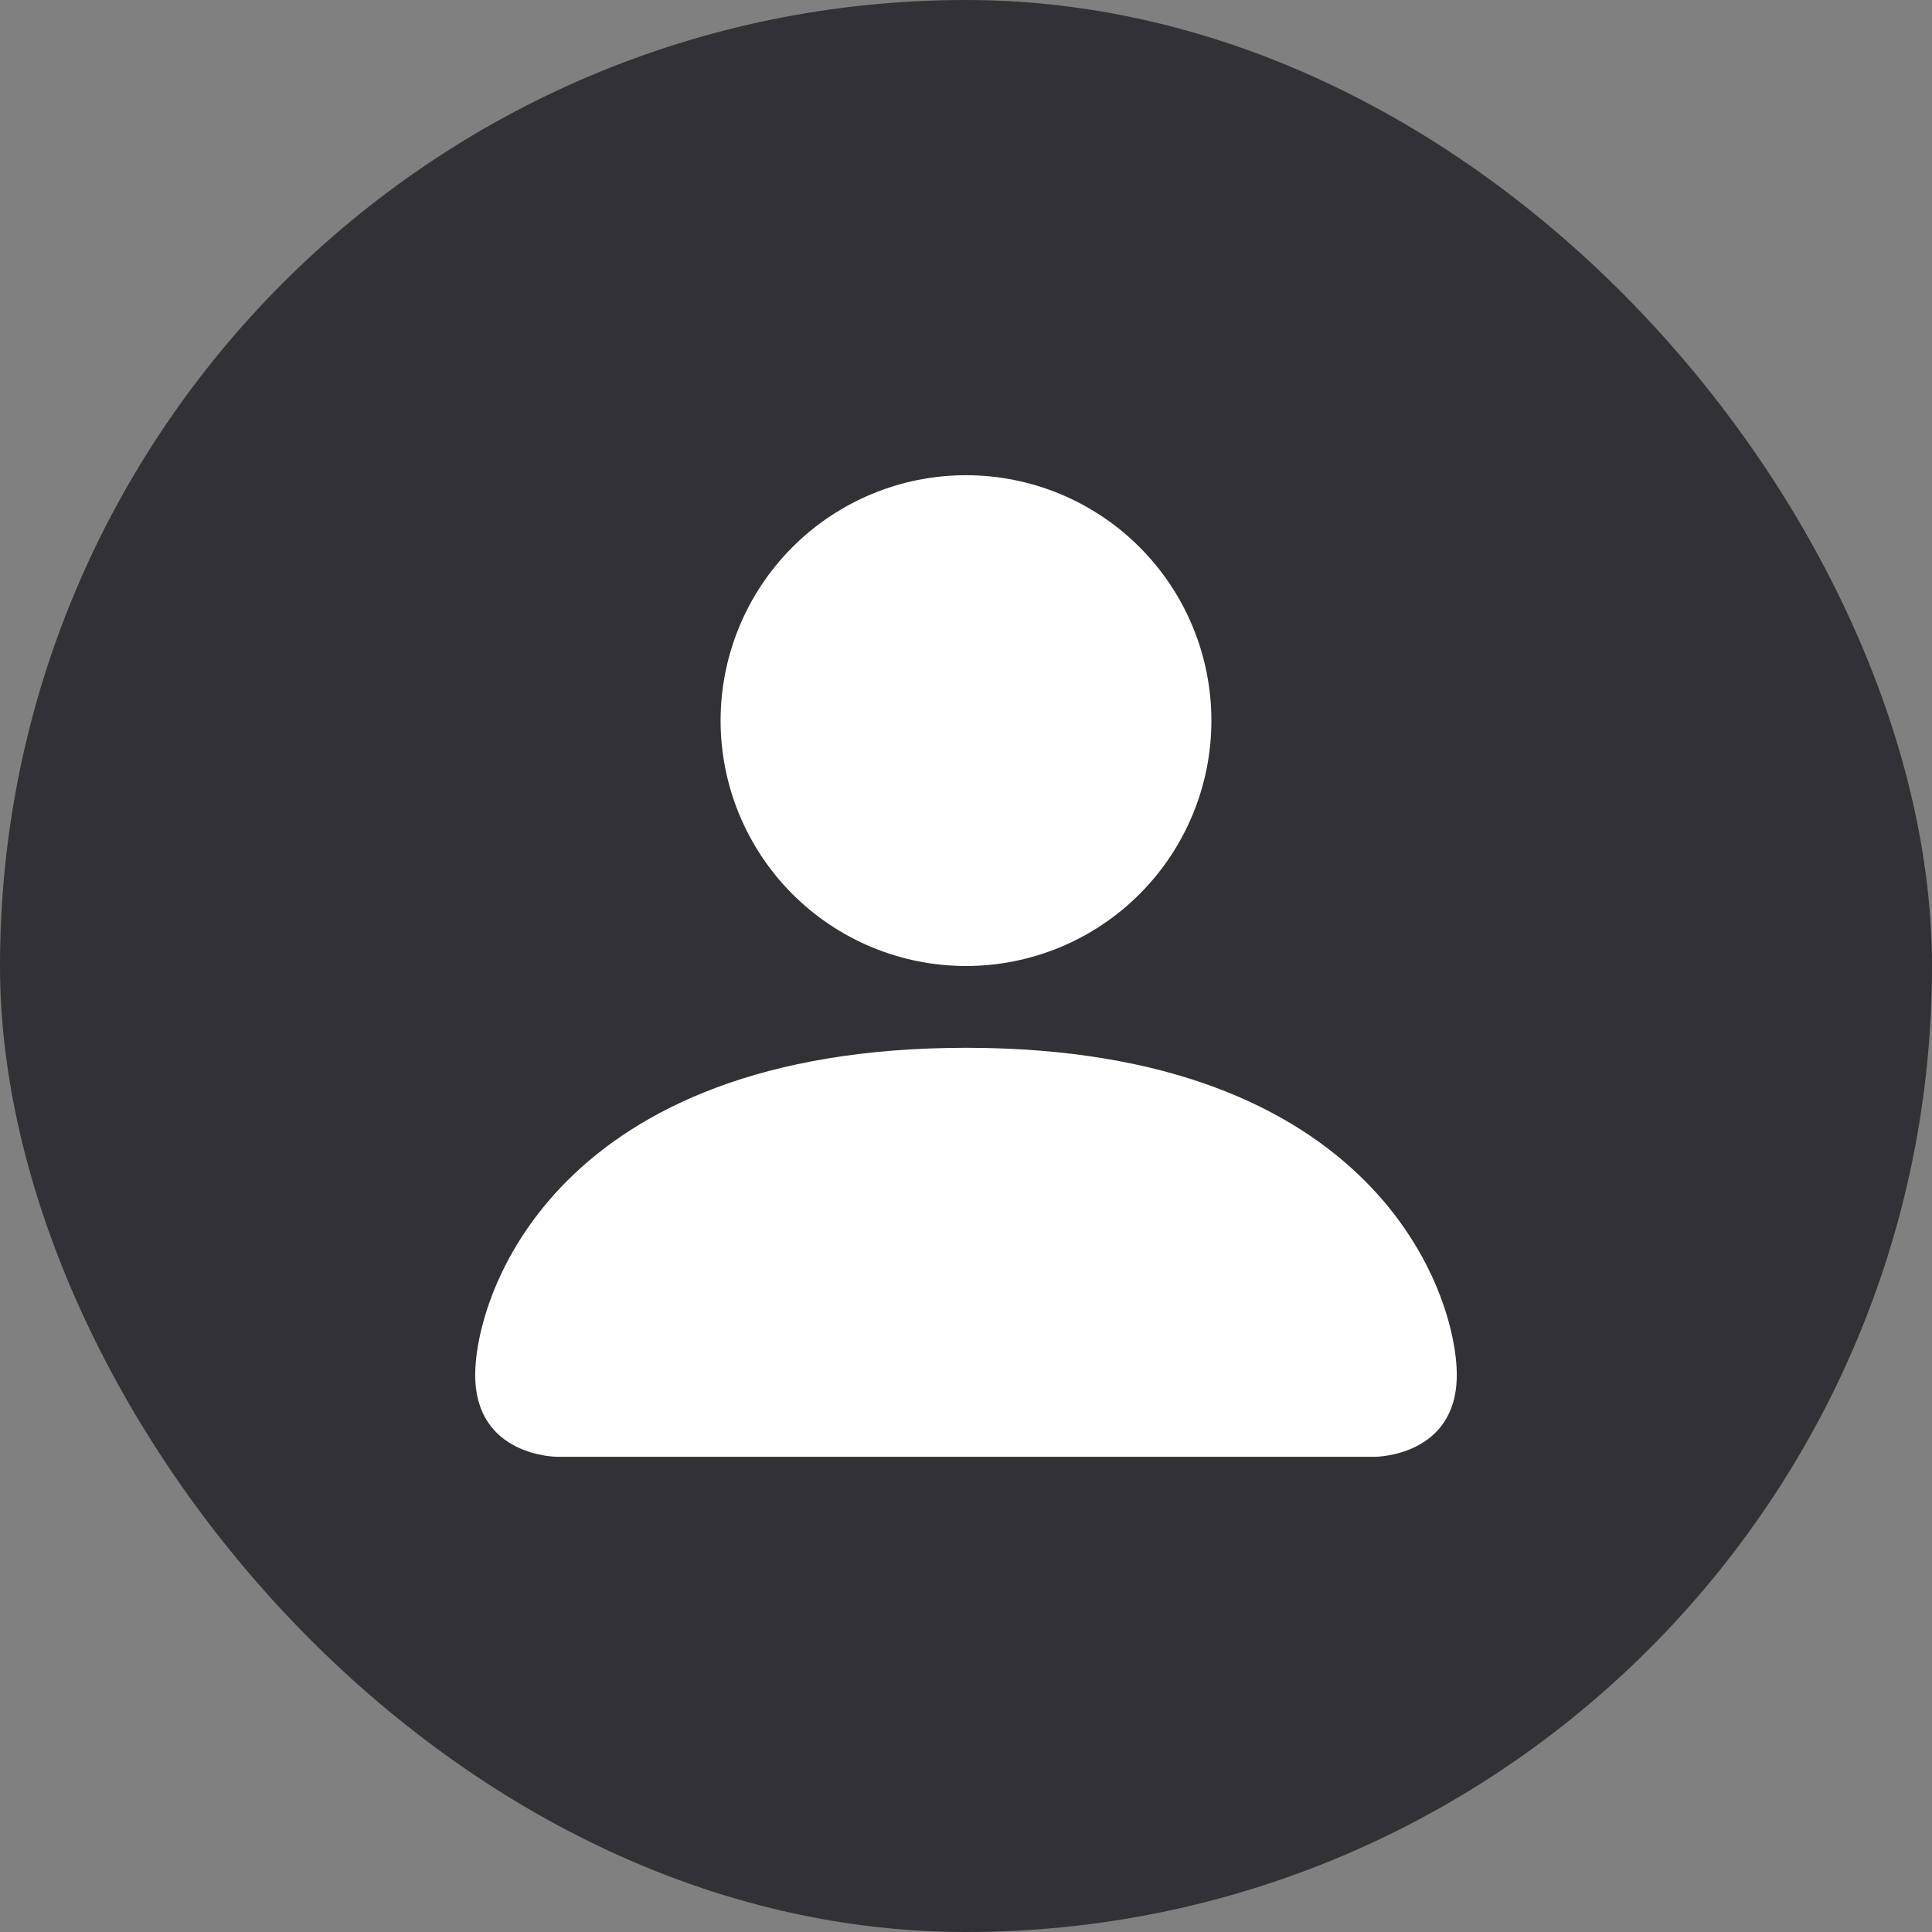 <svg width="100" height="100" viewBox="0 0 100 100" fill="none" xmlns="http://www.w3.org/2000/svg">
<rect x="0" y="0" width="100" height="100" fill="#808080" stroke="none"/>
<rect width="100" height="100" rx="50" fill="#313136"/>
<path d="M28.831 75.403C28.831 75.403 24.597 75.403 24.597 71.169C24.597 66.936 28.831 54.234 50 54.234C71.169 54.234 75.403 66.936 75.403 71.169C75.403 75.403 71.169 75.403 71.169 75.403H28.831ZM50 50C53.369 50 56.599 48.662 58.981 46.28C61.363 43.898 62.702 40.667 62.702 37.298C62.702 33.93 61.363 30.699 58.981 28.317C56.599 25.935 53.369 24.597 50 24.597C46.631 24.597 43.401 25.935 41.019 28.317C38.637 30.699 37.298 33.93 37.298 37.298C37.298 40.667 38.637 43.898 41.019 46.28C43.401 48.662 46.631 50 50 50Z" fill="white"/>
</svg>
